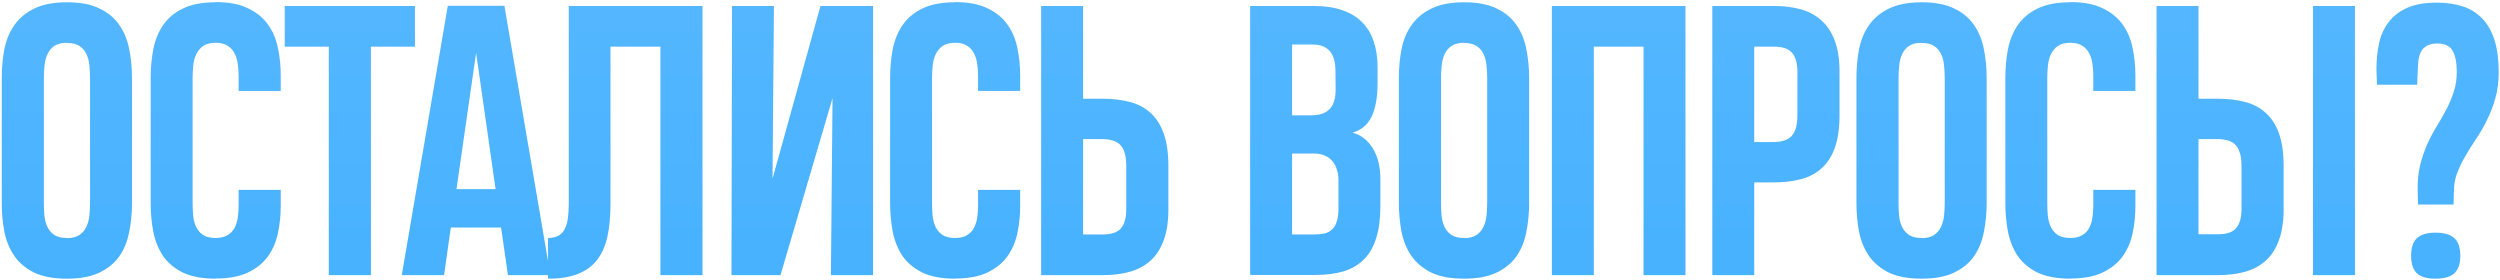 <?xml version="1.0" encoding="UTF-8"?> <svg xmlns="http://www.w3.org/2000/svg" width="964" height="108" viewBox="0 0 964 108" fill="none"><path d="M25.788 0.944C25.788 0.899 25.811 0.876 25.856 0.876C30.951 0.876 35.113 1.672 38.343 3.264C41.618 4.811 44.165 6.926 45.985 9.61C47.85 12.248 49.124 15.341 49.806 18.889C50.534 22.438 50.898 26.168 50.898 30.079V78.251C50.898 82.209 50.534 85.962 49.806 89.51C49.124 93.058 47.85 96.174 45.985 98.858C44.12 101.496 41.55 103.588 38.275 105.135C35.045 106.682 30.906 107.455 25.856 107.455C25.856 107.455 25.834 107.432 25.788 107.387V107.455C20.694 107.455 16.509 106.682 13.233 105.135C10.004 103.543 7.456 101.428 5.591 98.79C3.726 96.106 2.43 92.99 1.702 89.442C1.02 85.894 0.679 82.163 0.679 78.251V30.079C0.679 26.122 1.02 22.392 1.702 18.889C2.43 15.341 3.726 12.248 5.591 9.61C7.502 6.926 10.072 4.811 13.302 3.264C16.577 1.672 20.739 0.876 25.788 0.876V0.944ZM25.788 91.761C25.834 91.761 25.879 91.784 25.925 91.83C25.97 91.83 26.016 91.83 26.061 91.83C27.972 91.784 29.495 91.375 30.633 90.602C31.77 89.828 32.634 88.828 33.225 87.599C33.862 86.326 34.272 84.87 34.454 83.233C34.636 81.595 34.727 79.912 34.727 78.183V30.148C34.727 28.465 34.636 26.804 34.454 25.167C34.317 23.529 33.931 22.074 33.294 20.8C32.702 19.526 31.815 18.503 30.633 17.73C29.495 16.956 27.903 16.57 25.856 16.57C25.72 16.57 25.606 16.547 25.515 16.501C23.605 16.547 22.081 16.956 20.944 17.73C19.806 18.503 18.942 19.526 18.351 20.8C17.759 22.028 17.373 23.461 17.191 25.099C17.009 26.736 16.918 28.419 16.918 30.148V78.183C16.918 79.866 16.986 81.527 17.123 83.164C17.305 84.802 17.691 86.257 18.283 87.531C18.919 88.805 19.806 89.828 20.944 90.602C22.126 91.375 23.741 91.761 25.788 91.761ZM108.251 73.202V79.343C108.251 83.028 107.887 86.576 107.159 89.987C106.432 93.354 105.135 96.333 103.27 98.926C101.405 101.473 98.858 103.52 95.628 105.067C92.398 106.613 88.282 107.387 83.278 107.387C83.233 107.387 83.21 107.409 83.21 107.455C78.07 107.455 73.862 106.682 70.587 105.135C67.357 103.543 64.81 101.428 62.945 98.79C61.125 96.106 59.852 92.99 59.124 89.442C58.441 85.894 58.1 82.163 58.1 78.251V30.079C58.1 26.122 58.441 22.392 59.124 18.889C59.852 15.341 61.125 12.248 62.945 9.61C64.81 6.926 67.357 4.811 70.587 3.264C73.862 1.672 78.024 0.876 83.073 0.876L83.141 0.808C88.236 0.808 92.398 1.604 95.628 3.196C98.903 4.743 101.473 6.835 103.338 9.473C105.203 12.066 106.477 15.068 107.159 18.48C107.887 21.892 108.251 25.44 108.251 29.124V35.06H92.012V29.192C92.012 27.646 91.898 26.122 91.671 24.621C91.489 23.12 91.079 21.778 90.442 20.595C89.851 19.367 88.964 18.389 87.781 17.661C86.644 16.888 85.12 16.501 83.21 16.501C81.208 16.501 79.616 16.888 78.433 17.661C77.296 18.434 76.409 19.458 75.772 20.732C75.136 21.96 74.726 23.393 74.544 25.03C74.362 26.668 74.271 28.374 74.271 30.148V78.183C74.271 79.866 74.34 81.527 74.476 83.164C74.658 84.802 75.045 86.257 75.636 87.531C76.273 88.805 77.16 89.828 78.297 90.602C79.48 91.375 81.095 91.761 83.141 91.761C85.007 91.761 86.508 91.42 87.645 90.738C88.828 90.056 89.737 89.146 90.374 88.009C91.011 86.826 91.443 85.484 91.671 83.983C91.898 82.482 92.012 80.913 92.012 79.275V73.202H108.251ZM143.02 18.002V106.09H126.78V18.002H109.79V2.309H160.009V18.002H143.02ZM172.671 2.241H194.505L212.245 106.09H195.87L193.208 87.736H173.831L171.238 106.09H154.93L172.671 2.241ZM176.014 72.929H191.093L183.588 20.39L176.014 72.929ZM254.656 106.09V18.002H235.414V78.456C235.414 83.233 235.028 87.44 234.254 91.079C233.481 94.673 232.162 97.698 230.297 100.154C228.432 102.565 225.953 104.385 222.86 105.613C219.766 106.841 215.923 107.455 211.328 107.455V91.761C212.966 91.761 214.308 91.466 215.354 90.874C216.4 90.283 217.196 89.442 217.742 88.35C218.333 87.213 218.743 85.825 218.97 84.188C219.198 82.505 219.311 80.594 219.311 78.456V2.309H270.895V106.09H254.656ZM320.402 106.09L321.016 37.858L300.956 106.09H282.055L282.26 2.309H298.431L297.885 68.904L316.376 2.309H336.641V106.09H320.402ZM393.38 73.202V79.343C393.38 83.028 393.016 86.576 392.289 89.987C391.561 93.354 390.264 96.333 388.399 98.926C386.534 101.473 383.987 103.52 380.757 105.067C377.528 106.613 373.411 107.387 368.407 107.387C368.362 107.387 368.339 107.409 368.339 107.455C363.199 107.455 358.991 106.682 355.716 105.135C352.486 103.543 349.939 101.428 348.074 98.79C346.255 96.106 344.981 92.99 344.253 89.442C343.571 85.894 343.23 82.163 343.23 78.251V30.079C343.23 26.122 343.571 22.392 344.253 18.889C344.981 15.341 346.255 12.248 348.074 9.61C349.939 6.926 352.486 4.811 355.716 3.264C358.991 1.672 363.153 0.876 368.203 0.876L368.271 0.808C373.366 0.808 377.528 1.604 380.757 3.196C384.032 4.743 386.603 6.835 388.468 9.473C390.333 12.066 391.606 15.068 392.289 18.48C393.016 21.892 393.38 25.44 393.38 29.124V35.06H377.141V29.192C377.141 27.646 377.027 26.122 376.8 24.621C376.618 23.12 376.209 21.778 375.572 20.595C374.98 19.367 374.093 18.389 372.911 17.661C371.773 16.888 370.25 16.501 368.339 16.501C366.338 16.501 364.745 16.888 363.563 17.661C362.426 18.434 361.539 19.458 360.902 20.732C360.265 21.96 359.856 23.393 359.674 25.03C359.492 26.668 359.401 28.374 359.401 30.148V78.183C359.401 79.866 359.469 81.527 359.605 83.164C359.787 84.802 360.174 86.257 360.765 87.531C361.402 88.805 362.289 89.828 363.426 90.602C364.609 91.375 366.224 91.761 368.271 91.761C370.136 91.761 371.637 91.42 372.774 90.738C373.957 90.056 374.867 89.146 375.503 88.009C376.14 86.826 376.572 85.484 376.8 83.983C377.027 82.482 377.141 80.913 377.141 79.275V73.202H393.38ZM450.529 80.708C450.529 85.484 449.915 89.487 448.687 92.717C447.504 95.947 445.798 98.562 443.569 100.564C441.386 102.52 438.748 103.93 435.654 104.794C432.561 105.658 429.104 106.09 425.283 106.09H401.47V2.309H417.641V38.063H424.942C428.899 38.063 432.447 38.472 435.586 39.291C438.77 40.11 441.454 41.52 443.638 43.521C445.866 45.523 447.572 48.207 448.755 51.573C449.938 54.893 450.529 59.056 450.529 64.059V80.708ZM434.29 64.059C434.29 60.284 433.562 57.6 432.106 56.008C430.696 54.416 428.24 53.62 424.737 53.62H417.641V90.397H425.351C428.672 90.397 430.992 89.578 432.311 87.941C433.63 86.303 434.29 83.892 434.29 80.708V64.059ZM516.108 69.313C516.108 67.903 515.904 66.584 515.494 65.356C515.13 64.127 514.562 63.059 513.789 62.149C513.061 61.239 512.106 60.534 510.923 60.033C509.786 59.488 508.444 59.215 506.897 59.215H498.232V90.397H506.965C508.466 90.397 509.786 90.26 510.923 89.987C512.06 89.669 513.015 89.123 513.789 88.35C514.607 87.531 515.199 86.439 515.563 85.075C515.972 83.665 516.154 81.868 516.108 79.684V69.313ZM514.949 27.214C514.949 25.713 514.789 24.348 514.471 23.12C514.152 21.892 513.652 20.845 512.97 19.981C512.287 19.071 511.4 18.389 510.309 17.934C509.217 17.434 507.875 17.184 506.283 17.184H498.232V44.477H505.123C506.988 44.477 508.557 44.272 509.831 43.862C511.105 43.408 512.128 42.725 512.902 41.816C513.72 40.906 514.289 39.769 514.607 38.404C514.926 37.039 515.062 35.402 515.017 33.491L514.949 27.214ZM532.28 79.412C532.28 84.188 531.756 88.259 530.71 91.625C529.709 94.991 528.163 97.743 526.07 99.881C523.978 102.019 521.362 103.588 518.224 104.589C515.085 105.544 511.378 106.022 507.102 106.022H482.061V2.309H506.761C510.946 2.309 514.562 2.855 517.61 3.947C520.703 4.993 523.25 6.539 525.252 8.586C527.253 10.588 528.731 13.044 529.687 15.955C530.687 18.867 531.188 22.187 531.188 25.917V31.99C531.188 37.403 530.437 41.702 528.936 44.886C527.435 48.07 524.979 50.163 521.567 51.163C524.888 52.073 527.503 54.12 529.414 57.304C531.324 60.443 532.28 64.446 532.28 69.313V79.412ZM564.523 0.944C564.523 0.899 564.546 0.876 564.592 0.876C569.686 0.876 573.848 1.672 577.078 3.264C580.353 4.811 582.901 6.926 584.72 9.61C586.585 12.248 587.859 15.341 588.541 18.889C589.269 22.438 589.633 26.168 589.633 30.079V78.251C589.633 82.209 589.269 85.962 588.541 89.51C587.859 93.058 586.585 96.174 584.72 98.858C582.855 101.496 580.285 103.588 577.01 105.135C573.78 106.682 569.641 107.455 564.592 107.455C564.592 107.455 564.569 107.432 564.523 107.387V107.455C559.429 107.455 555.244 106.682 551.969 105.135C548.739 103.543 546.192 101.428 544.327 98.79C542.462 96.106 541.165 92.99 540.437 89.442C539.755 85.894 539.414 82.163 539.414 78.251V30.079C539.414 26.122 539.755 22.392 540.437 18.889C541.165 15.341 542.462 12.248 544.327 9.61C546.237 6.926 548.807 4.811 552.037 3.264C555.312 1.672 559.474 0.876 564.523 0.876V0.944ZM564.523 91.761C564.569 91.761 564.614 91.784 564.66 91.83C564.705 91.83 564.751 91.83 564.796 91.83C566.707 91.784 568.231 91.375 569.368 90.602C570.505 89.828 571.369 88.828 571.961 87.599C572.598 86.326 573.007 84.87 573.189 83.233C573.371 81.595 573.462 79.912 573.462 78.183V30.148C573.462 28.465 573.371 26.804 573.189 25.167C573.052 23.529 572.666 22.074 572.029 20.8C571.438 19.526 570.551 18.503 569.368 17.73C568.231 16.956 566.639 16.57 564.592 16.57C564.455 16.57 564.341 16.547 564.25 16.501C562.34 16.547 560.816 16.956 559.679 17.73C558.542 18.503 557.677 19.526 557.086 20.8C556.495 22.028 556.108 23.461 555.926 25.099C555.744 26.736 555.653 28.419 555.653 30.148V78.183C555.653 79.866 555.721 81.527 555.858 83.164C556.04 84.802 556.426 86.257 557.018 87.531C557.655 88.805 558.542 89.828 559.679 90.602C560.862 91.375 562.476 91.761 564.523 91.761ZM598.405 106.09V2.309H649.92V106.09H633.749V18.002H614.576V106.09H598.405ZM709.321 44.34C709.321 49.344 708.729 53.529 707.547 56.895C706.364 60.215 704.658 62.877 702.429 64.878C700.246 66.879 697.562 68.29 694.378 69.108C691.239 69.927 687.691 70.337 683.733 70.337H676.433V106.09H660.262V2.309H684.075C687.896 2.309 691.353 2.741 694.446 3.605C697.539 4.47 700.177 5.903 702.361 7.904C704.59 9.86 706.296 12.453 707.478 15.682C708.707 18.912 709.321 22.915 709.321 27.691V44.34ZM693.081 27.691C693.081 24.507 692.422 22.096 691.103 20.459C689.783 18.821 687.464 18.002 684.143 18.002H676.433V54.78H683.529C687.031 54.78 689.488 53.984 690.898 52.392C692.353 50.799 693.081 48.116 693.081 44.34V27.691ZM740.95 0.944C740.95 0.899 740.973 0.876 741.019 0.876C746.113 0.876 750.275 1.672 753.505 3.264C756.78 4.811 759.328 6.926 761.147 9.61C763.012 12.248 764.286 15.341 764.968 18.889C765.696 22.438 766.06 26.168 766.06 30.079V78.251C766.06 82.209 765.696 85.962 764.968 89.51C764.286 93.058 763.012 96.174 761.147 98.858C759.282 101.496 756.712 103.588 753.437 105.135C750.207 106.682 746.068 107.455 741.019 107.455C741.019 107.455 740.996 107.432 740.95 107.387V107.455C735.856 107.455 731.671 106.682 728.396 105.135C725.166 103.543 722.619 101.428 720.754 98.79C718.889 96.106 717.592 92.99 716.864 89.442C716.182 85.894 715.841 82.163 715.841 78.251V30.079C715.841 26.122 716.182 22.392 716.864 18.889C717.592 15.341 718.889 12.248 720.754 9.61C722.664 6.926 725.234 4.811 728.464 3.264C731.739 1.672 735.901 0.876 740.95 0.876V0.944ZM740.95 91.761C740.996 91.761 741.041 91.784 741.087 91.83C741.132 91.83 741.178 91.83 741.223 91.83C743.134 91.784 744.658 91.375 745.795 90.602C746.932 89.828 747.796 88.828 748.388 87.599C749.025 86.326 749.434 84.87 749.616 83.233C749.798 81.595 749.889 79.912 749.889 78.183V30.148C749.889 28.465 749.798 26.804 749.616 25.167C749.479 23.529 749.093 22.074 748.456 20.8C747.865 19.526 746.978 18.503 745.795 17.73C744.658 16.956 743.066 16.57 741.019 16.57C740.882 16.57 740.768 16.547 740.677 16.501C738.767 16.547 737.243 16.956 736.106 17.73C734.969 18.503 734.104 19.526 733.513 20.8C732.922 22.028 732.535 23.461 732.353 25.099C732.171 26.736 732.08 28.419 732.08 30.148V78.183C732.08 79.866 732.148 81.527 732.285 83.164C732.467 84.802 732.854 86.257 733.445 87.531C734.082 88.805 734.969 89.828 736.106 90.602C737.289 91.375 738.903 91.761 740.95 91.761ZM823.413 73.202V79.343C823.413 83.028 823.049 86.576 822.322 89.987C821.594 93.354 820.297 96.333 818.432 98.926C816.567 101.473 814.02 103.52 810.79 105.067C807.561 106.613 803.444 107.387 798.44 107.387C798.395 107.387 798.372 107.409 798.372 107.455C793.232 107.455 789.024 106.682 785.749 105.135C782.519 103.543 779.972 101.428 778.107 98.79C776.287 96.106 775.014 92.99 774.286 89.442C773.604 85.894 773.263 82.163 773.263 78.251V30.079C773.263 26.122 773.604 22.392 774.286 18.889C775.014 15.341 776.287 12.248 778.107 9.61C779.972 6.926 782.519 4.811 785.749 3.264C789.024 1.672 793.186 0.876 798.236 0.876L798.304 0.808C803.398 0.808 807.561 1.604 810.79 3.196C814.065 4.743 816.636 6.835 818.501 9.473C820.366 12.066 821.639 15.068 822.322 18.48C823.049 21.892 823.413 25.44 823.413 29.124V35.06H807.174V29.192C807.174 27.646 807.06 26.122 806.833 24.621C806.651 23.12 806.241 21.778 805.605 20.595C805.013 19.367 804.126 18.389 802.944 17.661C801.806 16.888 800.283 16.501 798.372 16.501C796.371 16.501 794.778 16.888 793.596 17.661C792.459 18.434 791.572 19.458 790.935 20.732C790.298 21.96 789.888 23.393 789.707 25.03C789.525 26.668 789.434 28.374 789.434 30.148V78.183C789.434 79.866 789.502 81.527 789.638 83.164C789.82 84.802 790.207 86.257 790.798 87.531C791.435 88.805 792.322 89.828 793.459 90.602C794.642 91.375 796.257 91.761 798.304 91.761C800.169 91.761 801.67 91.42 802.807 90.738C803.99 90.056 804.9 89.146 805.536 88.009C806.173 86.826 806.605 85.484 806.833 83.983C807.06 82.482 807.174 80.913 807.174 79.275V73.202H823.413ZM880.562 80.64C880.562 85.416 879.948 89.442 878.72 92.717C877.537 95.947 875.831 98.562 873.602 100.564C871.419 102.52 868.78 103.93 865.687 104.794C862.594 105.658 859.137 106.09 855.316 106.09H831.571V2.309H847.742V38.063H854.975C858.932 38.063 862.48 38.472 865.619 39.291C868.803 40.11 871.487 41.52 873.67 43.521C875.899 45.523 877.605 48.184 878.788 51.505C879.971 54.825 880.562 59.01 880.562 64.059V80.64ZM864.323 64.059C864.323 60.284 863.595 57.6 862.139 56.008C860.729 54.416 858.273 53.62 854.77 53.62H847.742V90.329H855.384C858.705 90.329 861.025 89.51 862.344 87.872C863.663 86.235 864.323 83.824 864.323 80.64V64.059ZM891.889 106.09V2.309H908.06V106.09H891.889ZM963.502 27.896C963.502 31.535 963.07 34.856 962.206 37.858C961.387 40.815 960.341 43.567 959.067 46.114C957.839 48.661 956.475 51.05 954.973 53.279C953.472 55.507 952.085 57.714 950.811 59.897C949.538 62.035 948.469 64.196 947.604 66.379C946.74 68.517 946.285 70.814 946.24 73.271L946.103 78.866H932.389L932.252 73.066C932.207 69.518 932.548 66.311 933.276 63.445C934.003 60.579 934.913 57.918 936.005 55.462C937.142 53.006 938.37 50.708 939.689 48.571C941.009 46.387 942.237 44.226 943.374 42.088C944.511 39.905 945.444 37.653 946.171 35.333C946.945 33.014 947.331 30.489 947.331 27.76C947.331 24.212 946.808 21.505 945.762 19.64C944.716 17.73 942.737 16.774 939.826 16.774C938.461 16.774 937.301 16.979 936.346 17.388C935.436 17.798 934.686 18.366 934.094 19.094C933.548 19.776 933.139 20.641 932.866 21.687C932.593 22.688 932.434 23.802 932.389 25.03L932.047 32.672H916.559L916.354 26.804C916.354 23.12 916.695 19.708 917.377 16.57C918.105 13.431 919.356 10.724 921.13 8.45C922.904 6.13 925.292 4.31 928.295 2.991C931.297 1.672 935.072 1.013 939.621 1.013C943.306 1.013 946.626 1.49 949.583 2.445C952.54 3.401 955.042 4.947 957.089 7.085C959.181 9.223 960.773 11.998 961.865 15.41C962.957 18.821 963.502 22.983 963.502 27.896ZM929.727 98.653C929.727 95.56 930.455 93.308 931.911 91.898C933.412 90.442 935.8 89.715 939.075 89.715C942.487 89.715 944.943 90.442 946.444 91.898C947.945 93.308 948.696 95.56 948.696 98.653C948.696 101.655 947.945 103.884 946.444 105.34C944.943 106.75 942.487 107.455 939.075 107.455C935.8 107.455 933.412 106.75 931.911 105.34C930.455 103.884 929.727 101.655 929.727 98.653Z" fill="url(#paint0_linear_81_31)"></path><defs><linearGradient id="paint0_linear_81_31" x1="482.652" y1="-8.91" x2="482.652" y2="117.09" gradientUnits="userSpaceOnUse"><stop stop-color="#55B7FF"></stop><stop offset="1" stop-color="#46B1FF"></stop></linearGradient></defs></svg> 